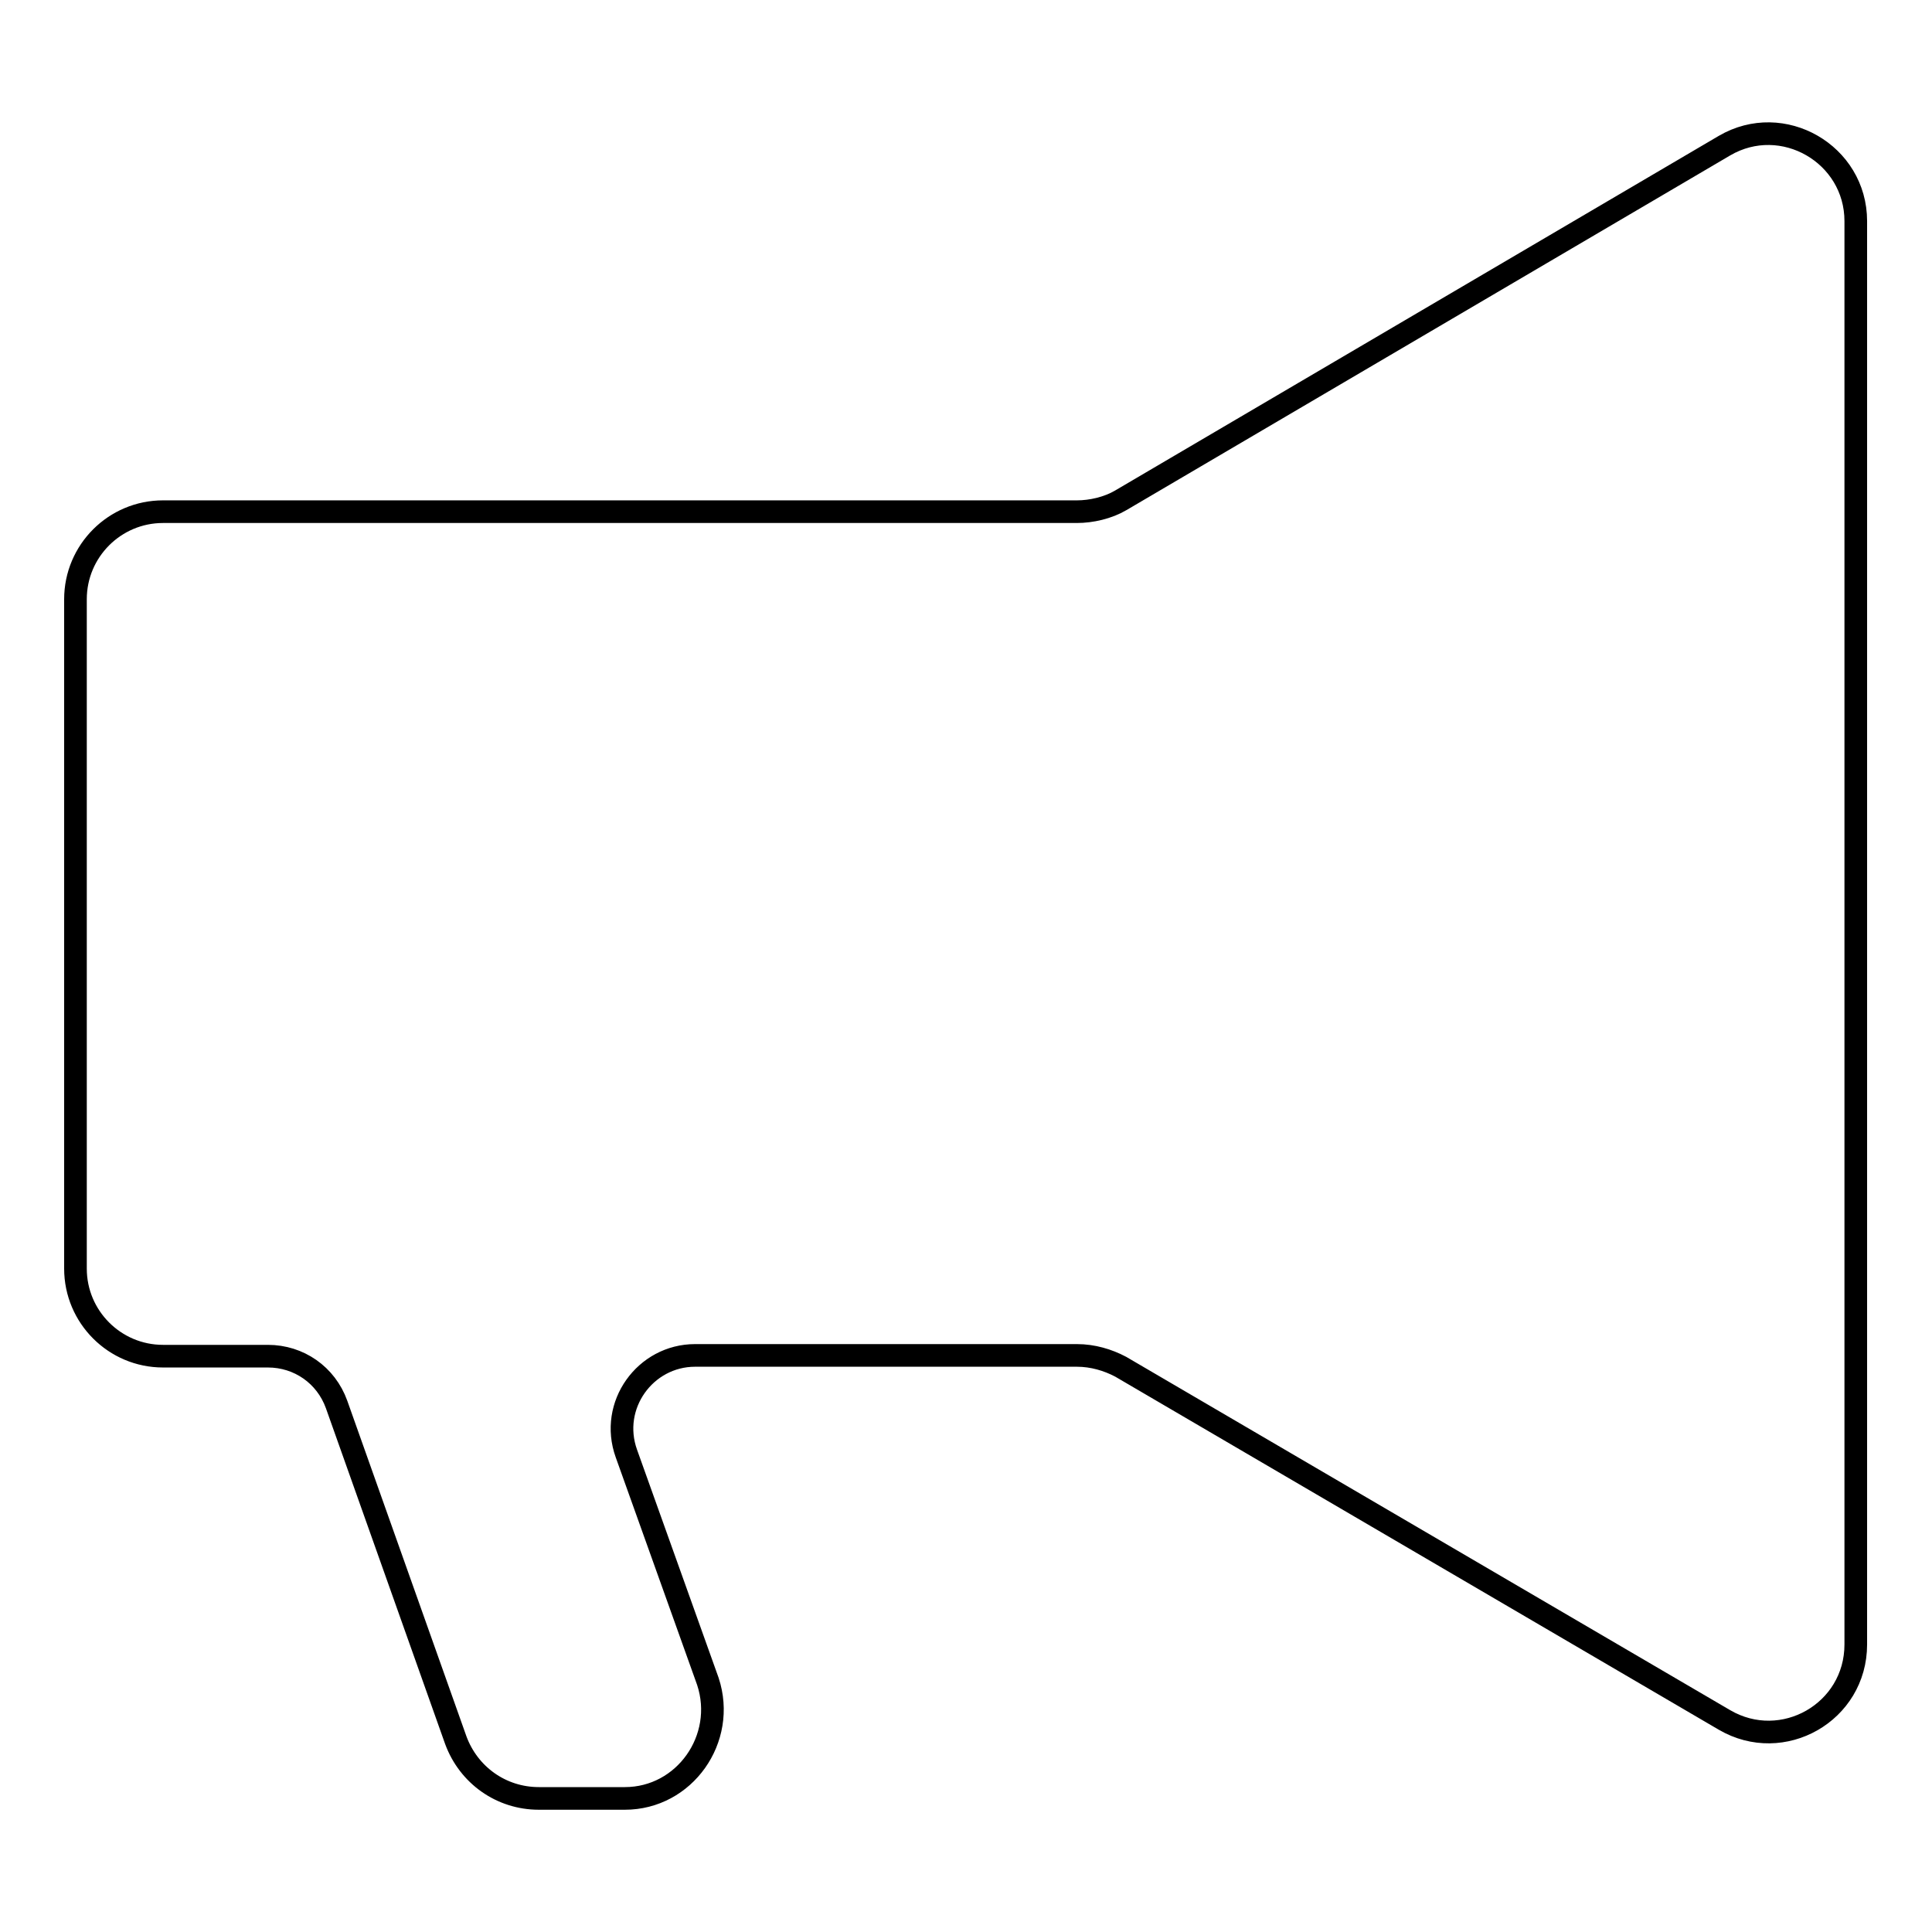 <?xml version="1.0" encoding="utf-8"?>
<!-- Svg Vector Icons : http://www.onlinewebfonts.com/icon -->
<!DOCTYPE svg PUBLIC "-//W3C//DTD SVG 1.1//EN" "http://www.w3.org/Graphics/SVG/1.1/DTD/svg11.dtd">
<svg version="1.1" xmlns="http://www.w3.org/2000/svg" xmlns:xlink="http://www.w3.org/1999/xlink" x="0px" y="0px" viewBox="0 0 256 256" enable-background="new 0 0 256 256" xml:space="preserve">
<g><g><g><path stroke-width="3" fill-opacity="0" stroke="#000000"  d="M21.6,179.7h13.9c4.1,0,7.7,2.5,9.1,6.4l15.8,44.5c1.7,4.6,6,7.7,11,7.7h11.4c7.9,0,13.5-7.9,11-15.5l-10.8-30.2c-2.3-6.4,2.5-13,9.1-13h50.6c2.1,0,4.1,0.6,5.8,1.5l80,46.8c7.7,4.5,17.4-1,17.4-10V29.3c0-8.9-9.7-14.5-17.4-10l-80,47c-1.7,1-3.9,1.5-5.8,1.5H21.6C15.2,67.8,10,73,10,79.4v88.7C10,174.5,15.2,179.7,21.6,179.7z"/></g><g></g><g></g><g></g><g></g><g></g><g></g><g></g><g></g><g></g><g></g><g></g><g></g><g></g><g></g><g></g></g></g>
</svg>